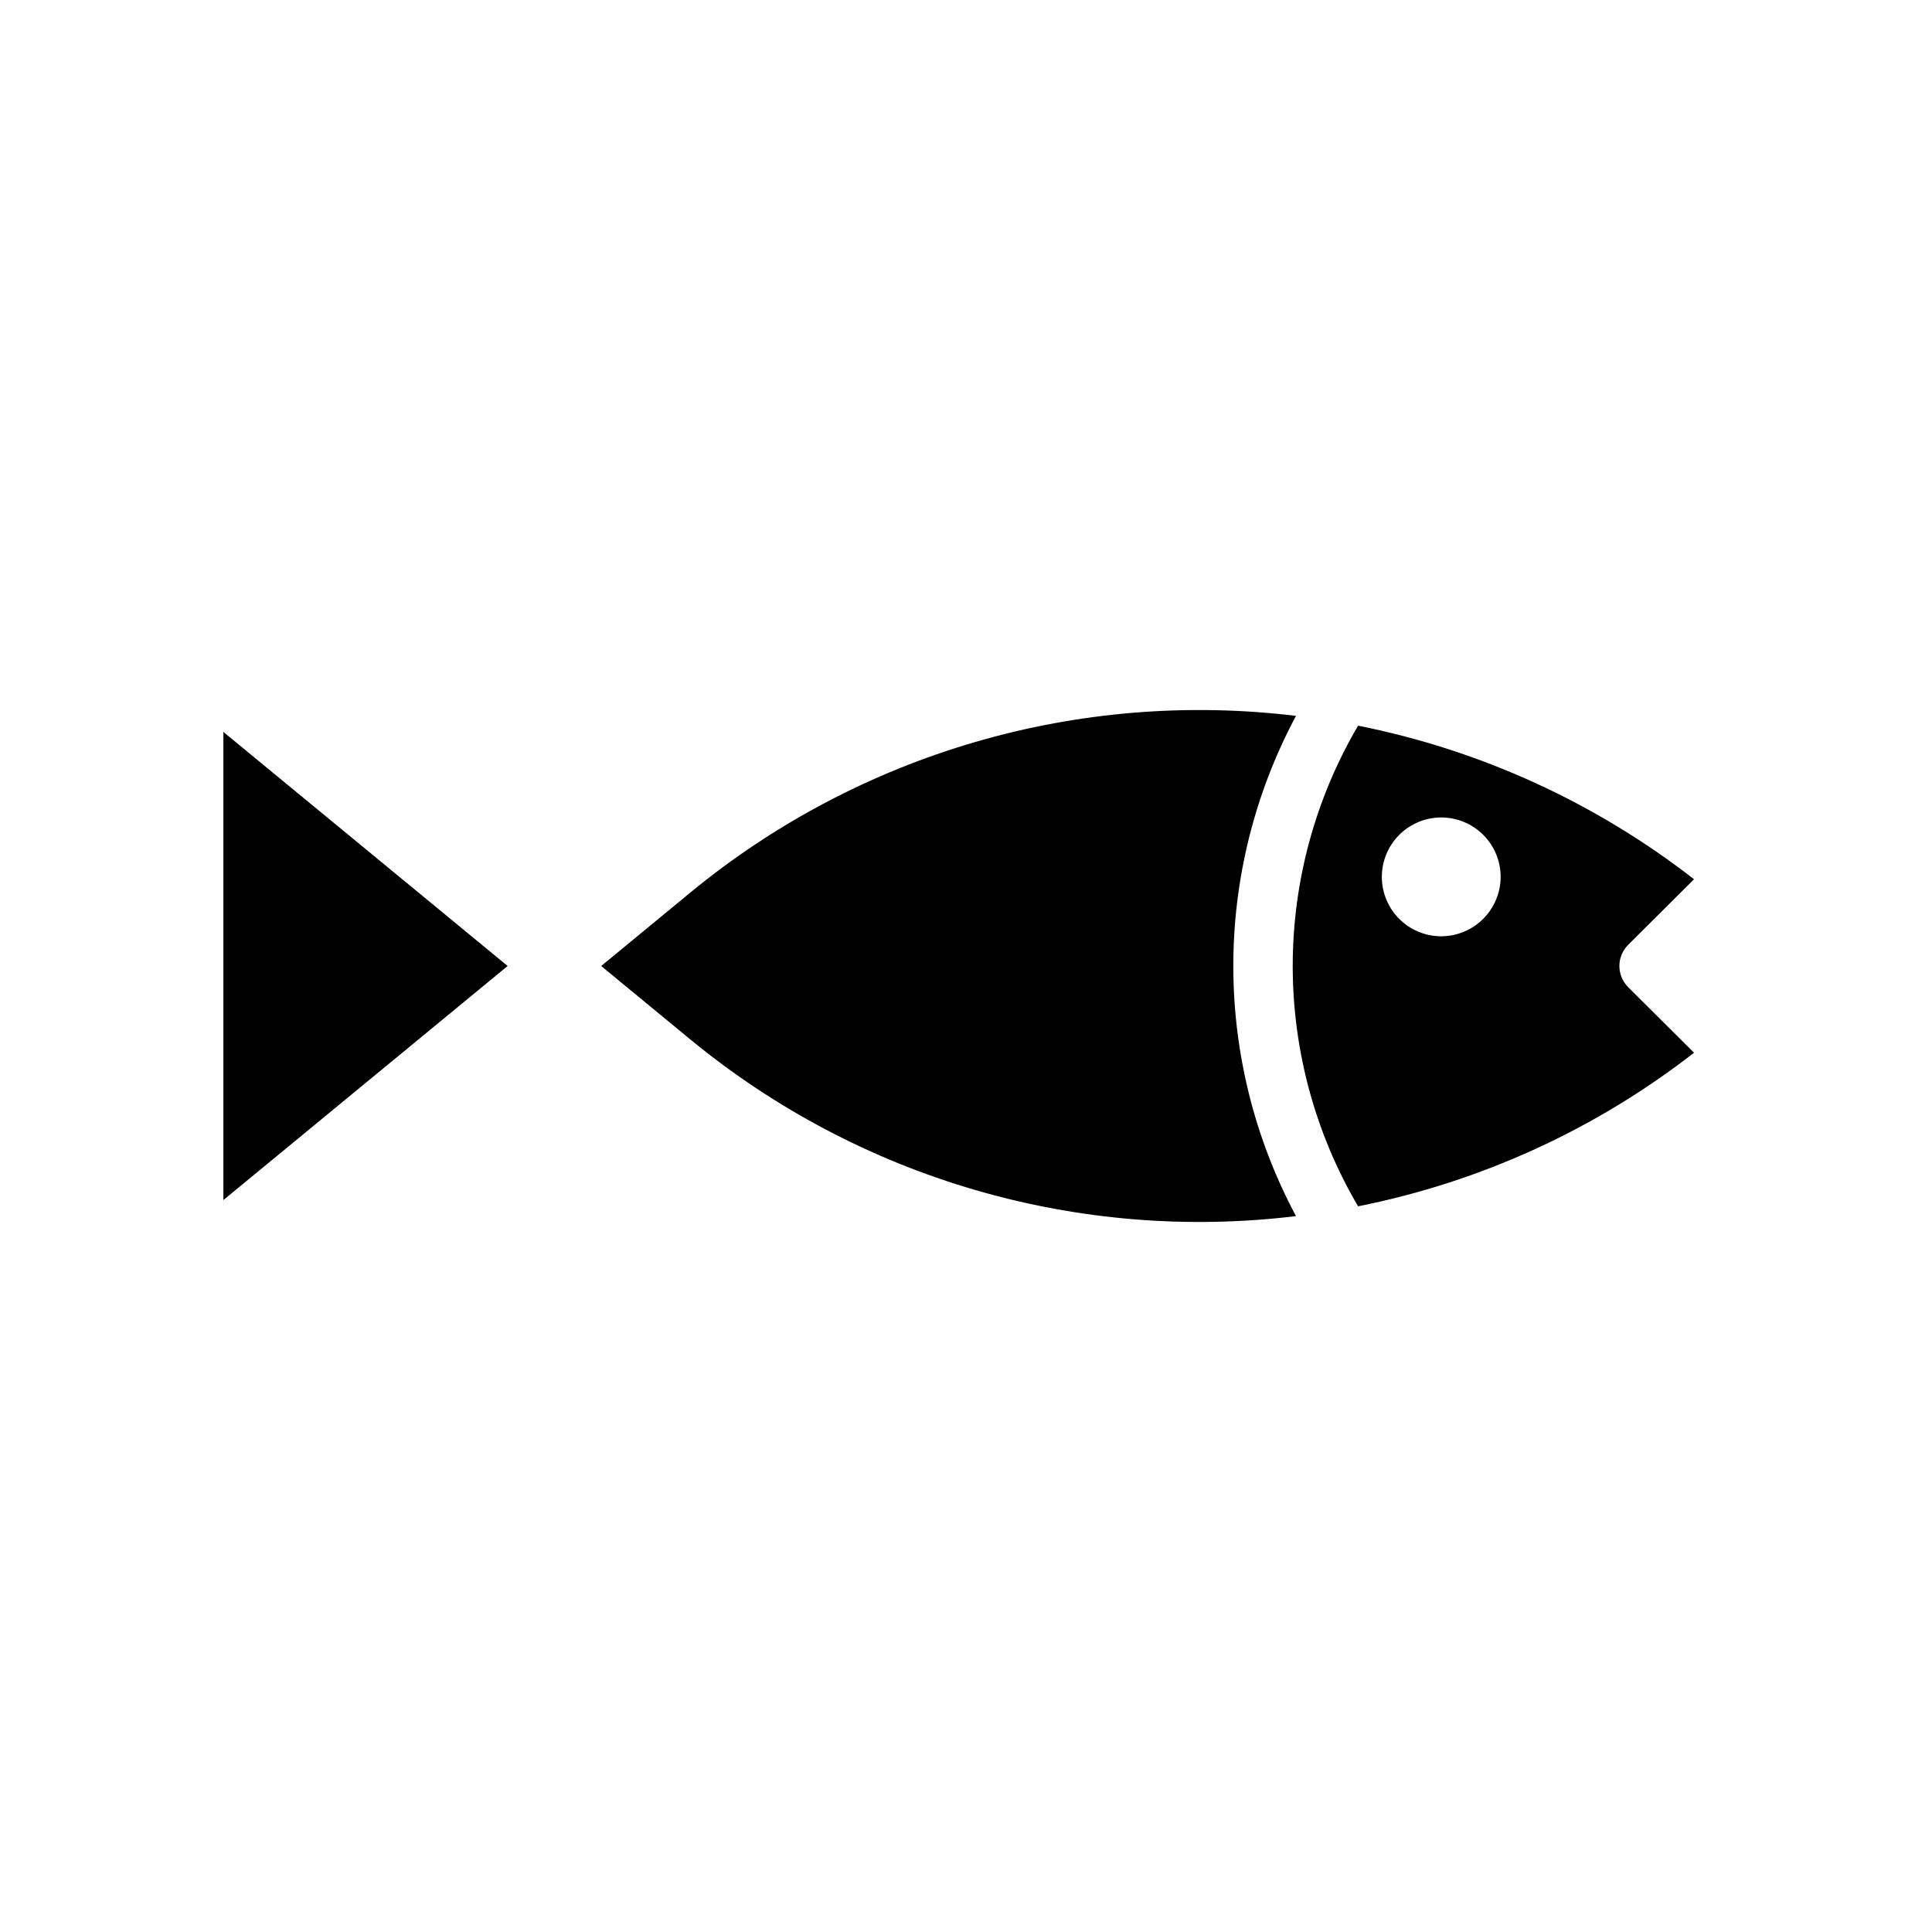 <?xml version="1.0" encoding="UTF-8"?>
<!-- Uploaded to: ICON Repo, www.iconrepo.com, Generator: ICON Repo Mixer Tools -->
<svg fill="#000000" width="800px" height="800px" version="1.1" viewBox="144 144 512 512" xmlns="http://www.w3.org/2000/svg">
 <path d="m575.46 394.41 17.477-17.398c-26.105-20.309-56.59-34.246-89.031-40.699-11.34 19.309-17.32 41.293-17.32 63.688 0 22.391 5.981 44.375 17.32 63.684 32.441-6.453 62.926-20.387 89.031-40.699l-17.477-17.398c-3.07-3.094-3.07-8.082 0-11.176zm-49.516-2.285c-4.176 0-8.18-1.656-11.133-4.609-2.949-2.953-4.609-6.957-4.609-11.133 0-4.176 1.66-8.18 4.609-11.133 2.953-2.953 6.957-4.613 11.133-4.613s8.184 1.66 11.133 4.613c2.953 2.953 4.613 6.957 4.613 11.133-0.012 4.172-1.676 8.168-4.625 11.117-2.949 2.953-6.949 4.613-11.121 4.625zm-38.496-58.41h0.004c-28.516-3.469-57.438-1.113-85.012 6.926-27.578 8.035-53.234 21.59-75.422 39.836l-23.695 19.523 23.695 19.523v-0.004c22.188 18.246 47.844 31.801 75.422 39.84 27.574 8.035 56.496 10.391 85.012 6.922-22.148-41.414-22.148-91.152 0-132.57zm-284.25 4.254v124.06l75.332-62.031z"/>
</svg>